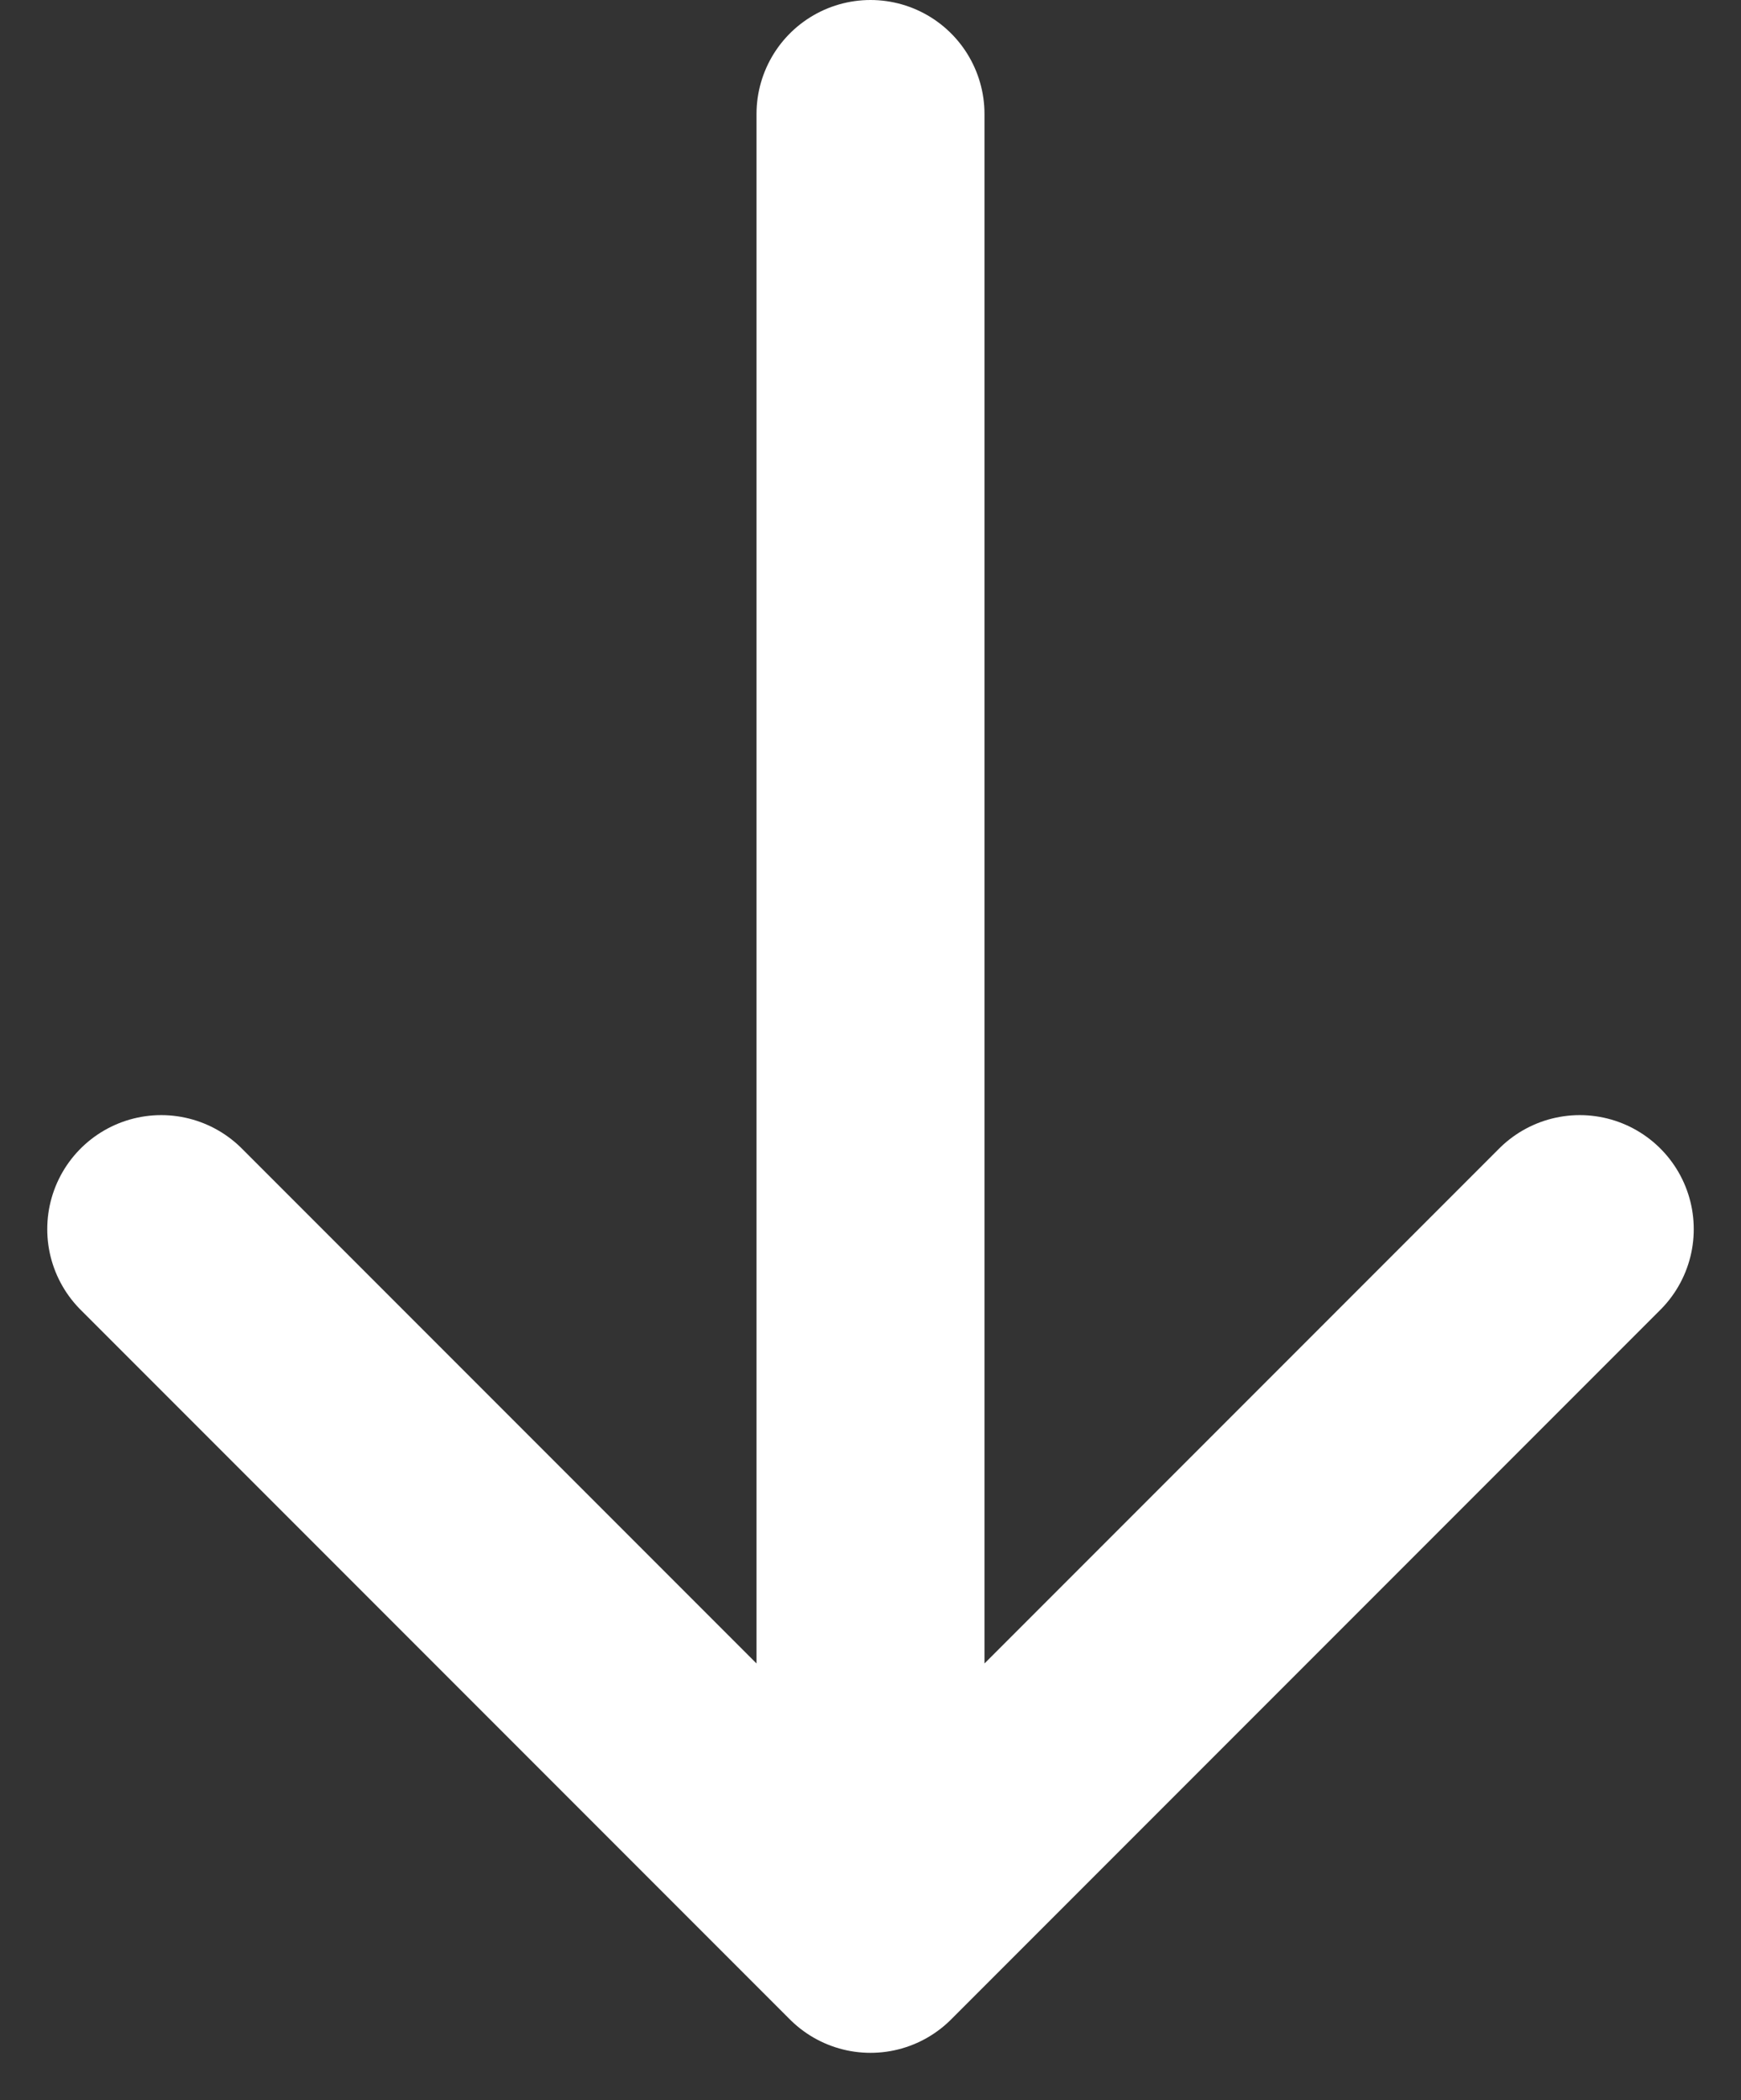 <svg xmlns="http://www.w3.org/2000/svg" width="13.746" height="16.573" viewBox="0 0 13.746 16.573">
  <rect x="0" y="0" width="13.746" height="16.573" fill="#333333" stroke="none"/>
  <path id="arrow-down" d="M10.6,3V17.4m0,0L5,11.8m5.6,5.6,5.6-5.6" transform="translate(-3.727 -2.1)" fill="none" stroke="#fff" stroke-linecap="round" stroke-linejoin="round" stroke-width="1.8"/>
</svg>
